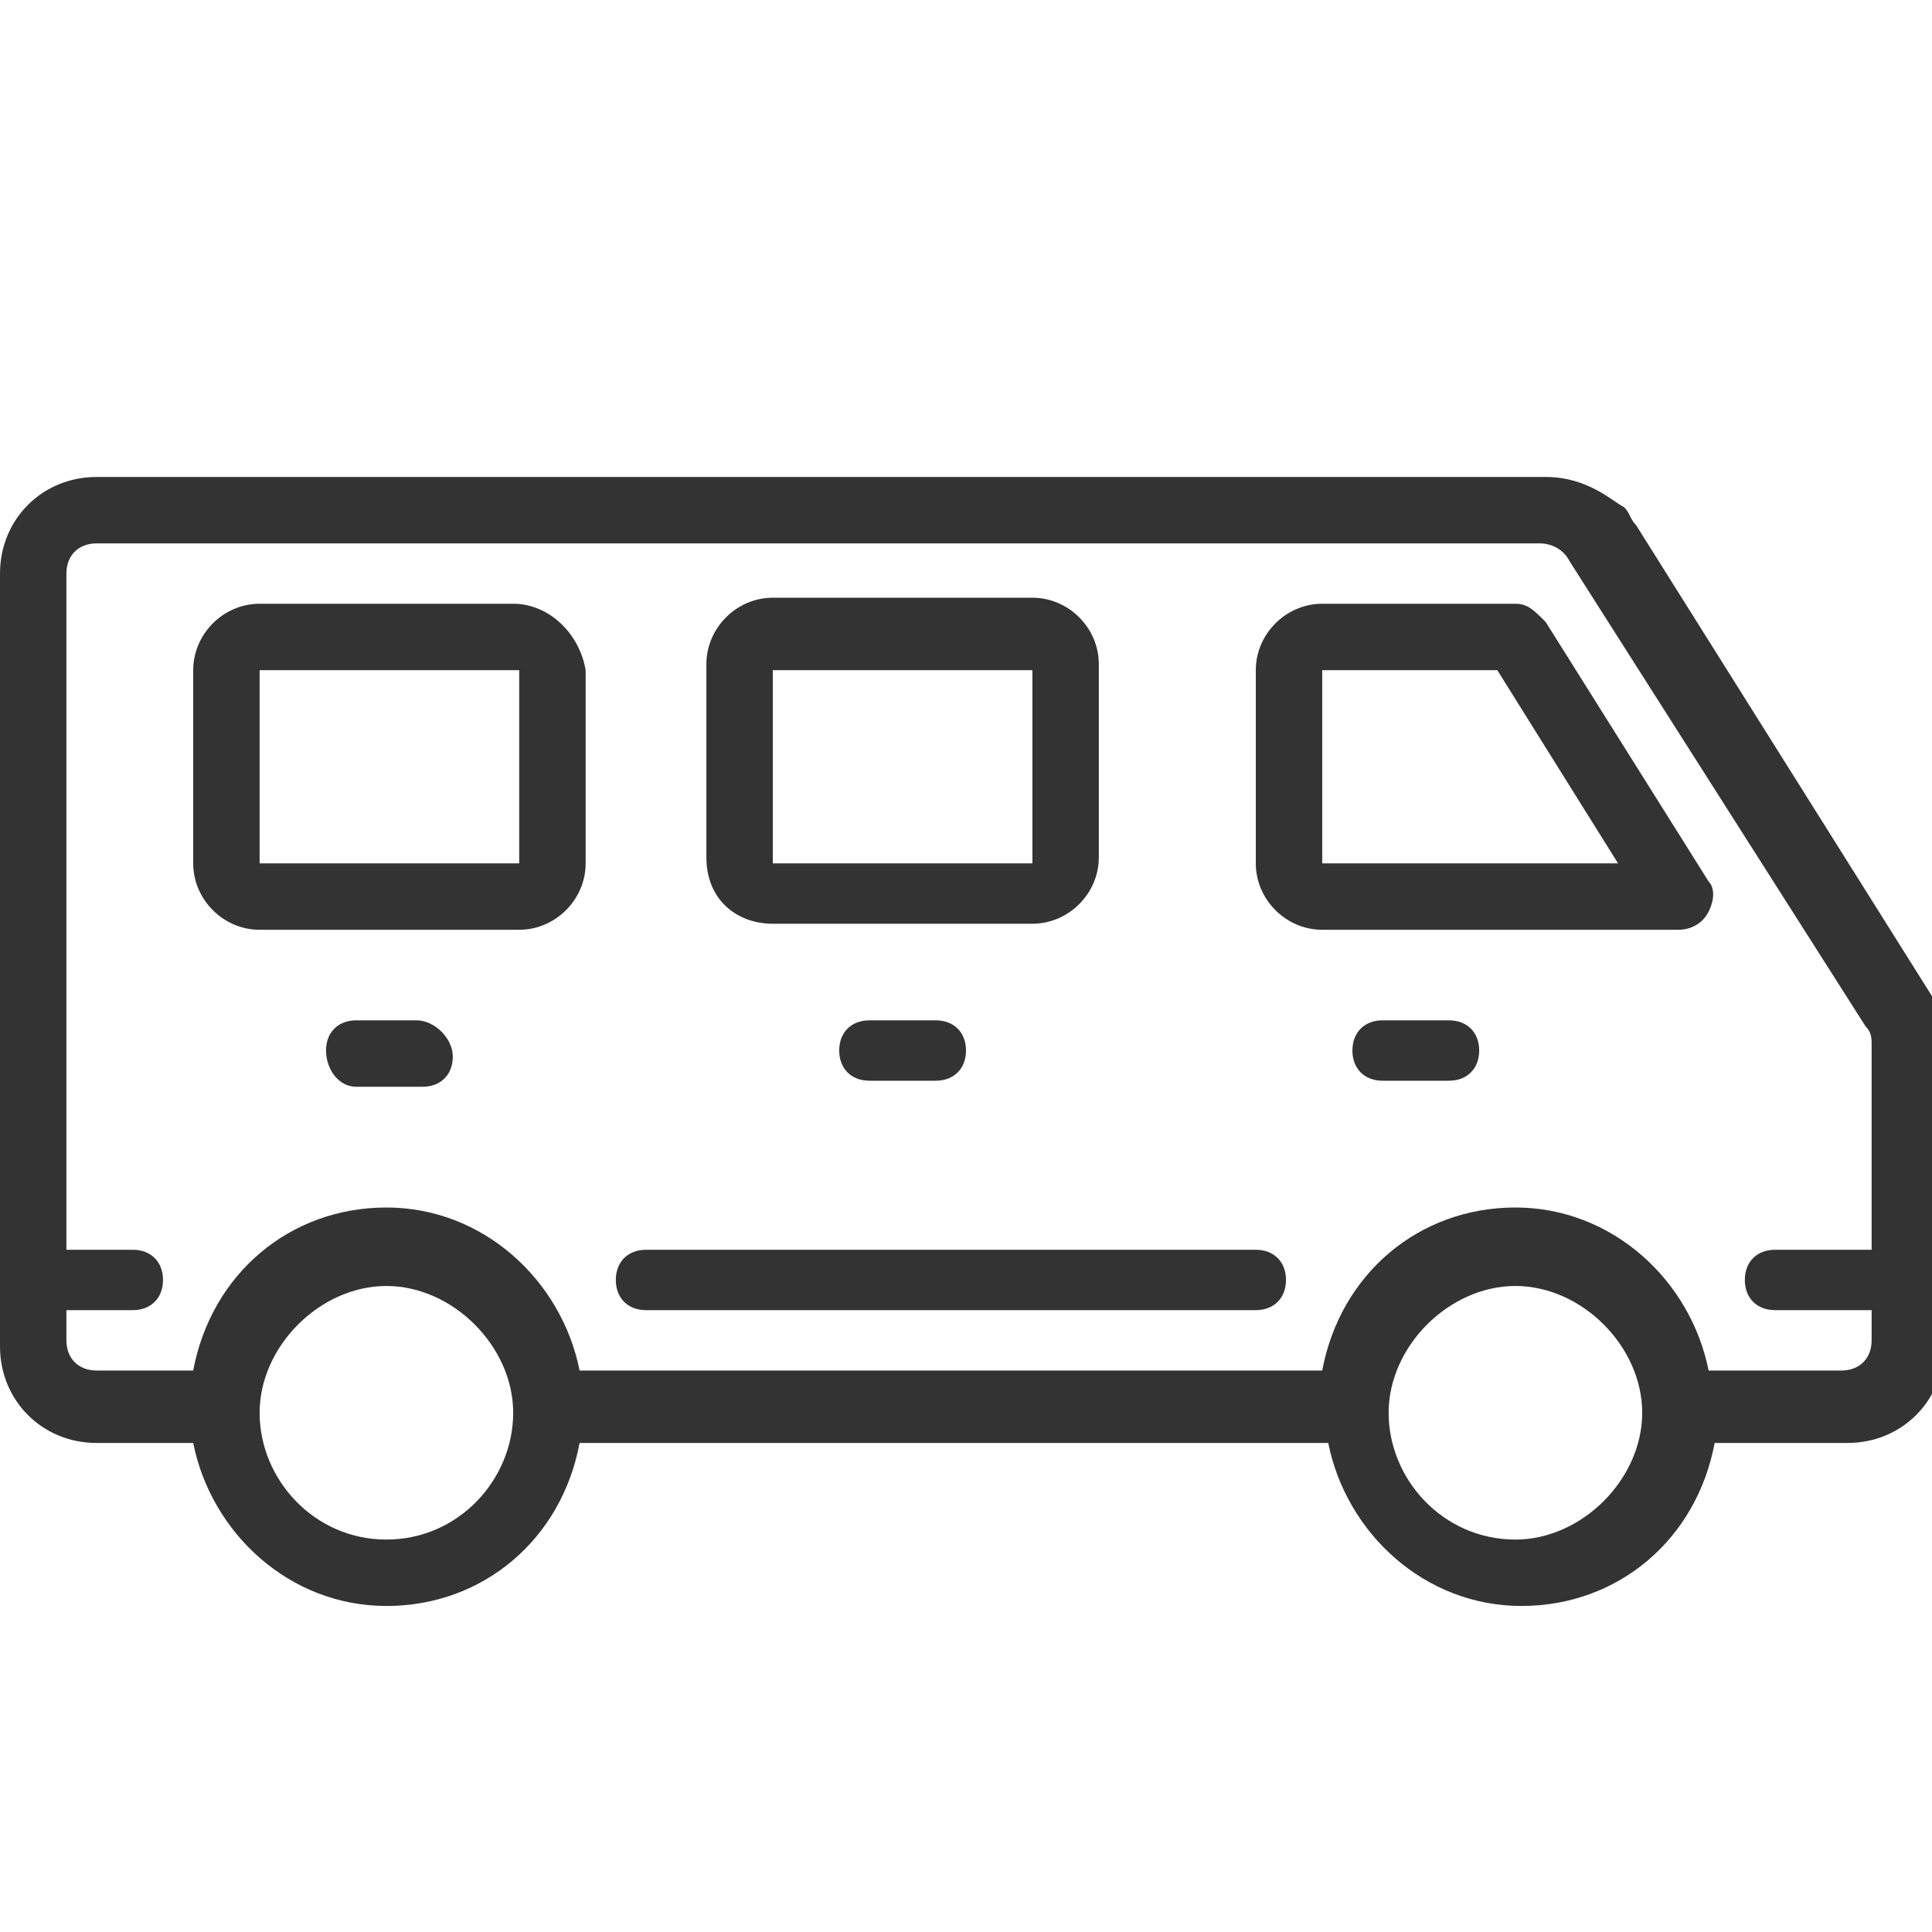 <?xml version="1.0" encoding="utf-8"?>
<!-- Generator: Adobe Illustrator 24.3.0, SVG Export Plug-In . SVG Version: 6.00 Build 0)  -->
<svg version="1.1" id="Layer_1" xmlns="http://www.w3.org/2000/svg" xmlns:xlink="http://www.w3.org/1999/xlink" x="0px" y="0px"
	 viewBox="0 0 32 32" style="enable-background:new 0 0 32 32;" xml:space="preserve">
<style type="text/css">
	.st0{fill:#333333;}
</style>
<path class="st0" d="M25.1,10h-3.2c-0.6,0-1.1,0.5-1.1,1.1v3.2c0,0.6,0.5,1.1,1.1,1.1h5.9c0.2,0,0.4-0.1,0.5-0.3s0.1-0.4,0-0.5
	l-2.7-4.3C25.4,10.1,25.3,10,25.1,10z M21.9,14.3v-3.2h2.9l2,3.2H21.9z M12.8,15.3h4.3c0.6,0,1.1-0.5,1.1-1.1v-3.2
	c0-0.6-0.5-1.1-1.1-1.1h-4.3c-0.6,0-1.1,0.5-1.1,1.1v3.2C11.7,14.9,12.2,15.3,12.8,15.3z M12.8,11.1h4.3v3.2h-4.3
	C12.8,14.3,12.8,11.1,12.8,11.1z M8.5,10H4.3c-0.6,0-1.1,0.5-1.1,1.1v3.2c0,0.6,0.5,1.1,1.1,1.1h4.3c0.6,0,1.1-0.5,1.1-1.1v-3.2
	C9.6,10.5,9.1,10,8.5,10z M8.5,14.3H4.3v-3.2h4.3V14.3z M6.9,16.9H5.9c-0.3,0-0.5,0.2-0.5,0.5S5.6,18,5.9,18h1.1
	c0.3,0,0.5-0.2,0.5-0.5S7.2,16.9,6.9,16.9z M14.4,16.9c-0.3,0-0.5,0.2-0.5,0.5s0.2,0.5,0.5,0.5h1.1c0.3,0,0.5-0.2,0.5-0.5
	s-0.2-0.5-0.5-0.5C15.5,16.9,14.4,16.9,14.4,16.9z M24,16.9h-1.1c-0.3,0-0.5,0.2-0.5,0.5s0.2,0.5,0.5,0.5H24c0.3,0,0.5-0.2,0.5-0.5
	S24.3,16.9,24,16.9z M25.6,7.9C25.6,7.9,25.6,7.9,25.6,7.9l-24,0C0.7,7.9,0,8.6,0,9.5v12.8c0,0.9,0.7,1.6,1.6,1.6h1.6
	c0.3,1.5,1.6,2.7,3.2,2.7s2.9-1.1,3.2-2.7h12.4c0.3,1.5,1.6,2.7,3.2,2.7s2.9-1.1,3.2-2.7h2.2c0.9,0,1.6-0.7,1.6-1.6v-5
	c0-0.3-0.1-0.6-0.2-0.8l-4.9-7.8c-0.1-0.1-0.1-0.2-0.2-0.3C26.7,8.3,26.3,7.9,25.6,7.9z M6.4,25.5c-1.2,0-2.1-1-2.1-2.1
	s1-2.1,2.1-2.1s2.1,1,2.1,2.1S7.6,25.5,6.4,25.5z M25.1,25.5c-1.2,0-2.1-1-2.1-2.1s1-2.1,2.1-2.1s2.1,1,2.1,2.1S26.2,25.5,25.1,25.5
	z M30.9,17c0.1,0.1,0.1,0.2,0.1,0.3v3.4h-1.6c-0.3,0-0.5,0.2-0.5,0.5s0.2,0.5,0.5,0.5h1.6v0.5c0,0.3-0.2,0.5-0.5,0.5h-2.2
	c-0.3-1.5-1.6-2.7-3.2-2.7s-2.9,1.1-3.2,2.7H9.6c-0.3-1.5-1.6-2.7-3.2-2.7s-2.9,1.1-3.2,2.7H1.6c-0.3,0-0.5-0.2-0.5-0.5v-0.5h1.1
	c0.3,0,0.5-0.2,0.5-0.5s-0.2-0.5-0.5-0.5H1.1V9.5c0-0.3,0.2-0.5,0.5-0.5h23.9c0.2,0,0.4,0.1,0.5,0.3L30.9,17L30.9,17z M20.8,20.7
	H10.7c-0.3,0-0.5,0.2-0.5,0.5s0.2,0.5,0.5,0.5h10.1c0.3,0,0.5-0.2,0.5-0.5S21.1,20.7,20.8,20.7z"/>
</svg>
